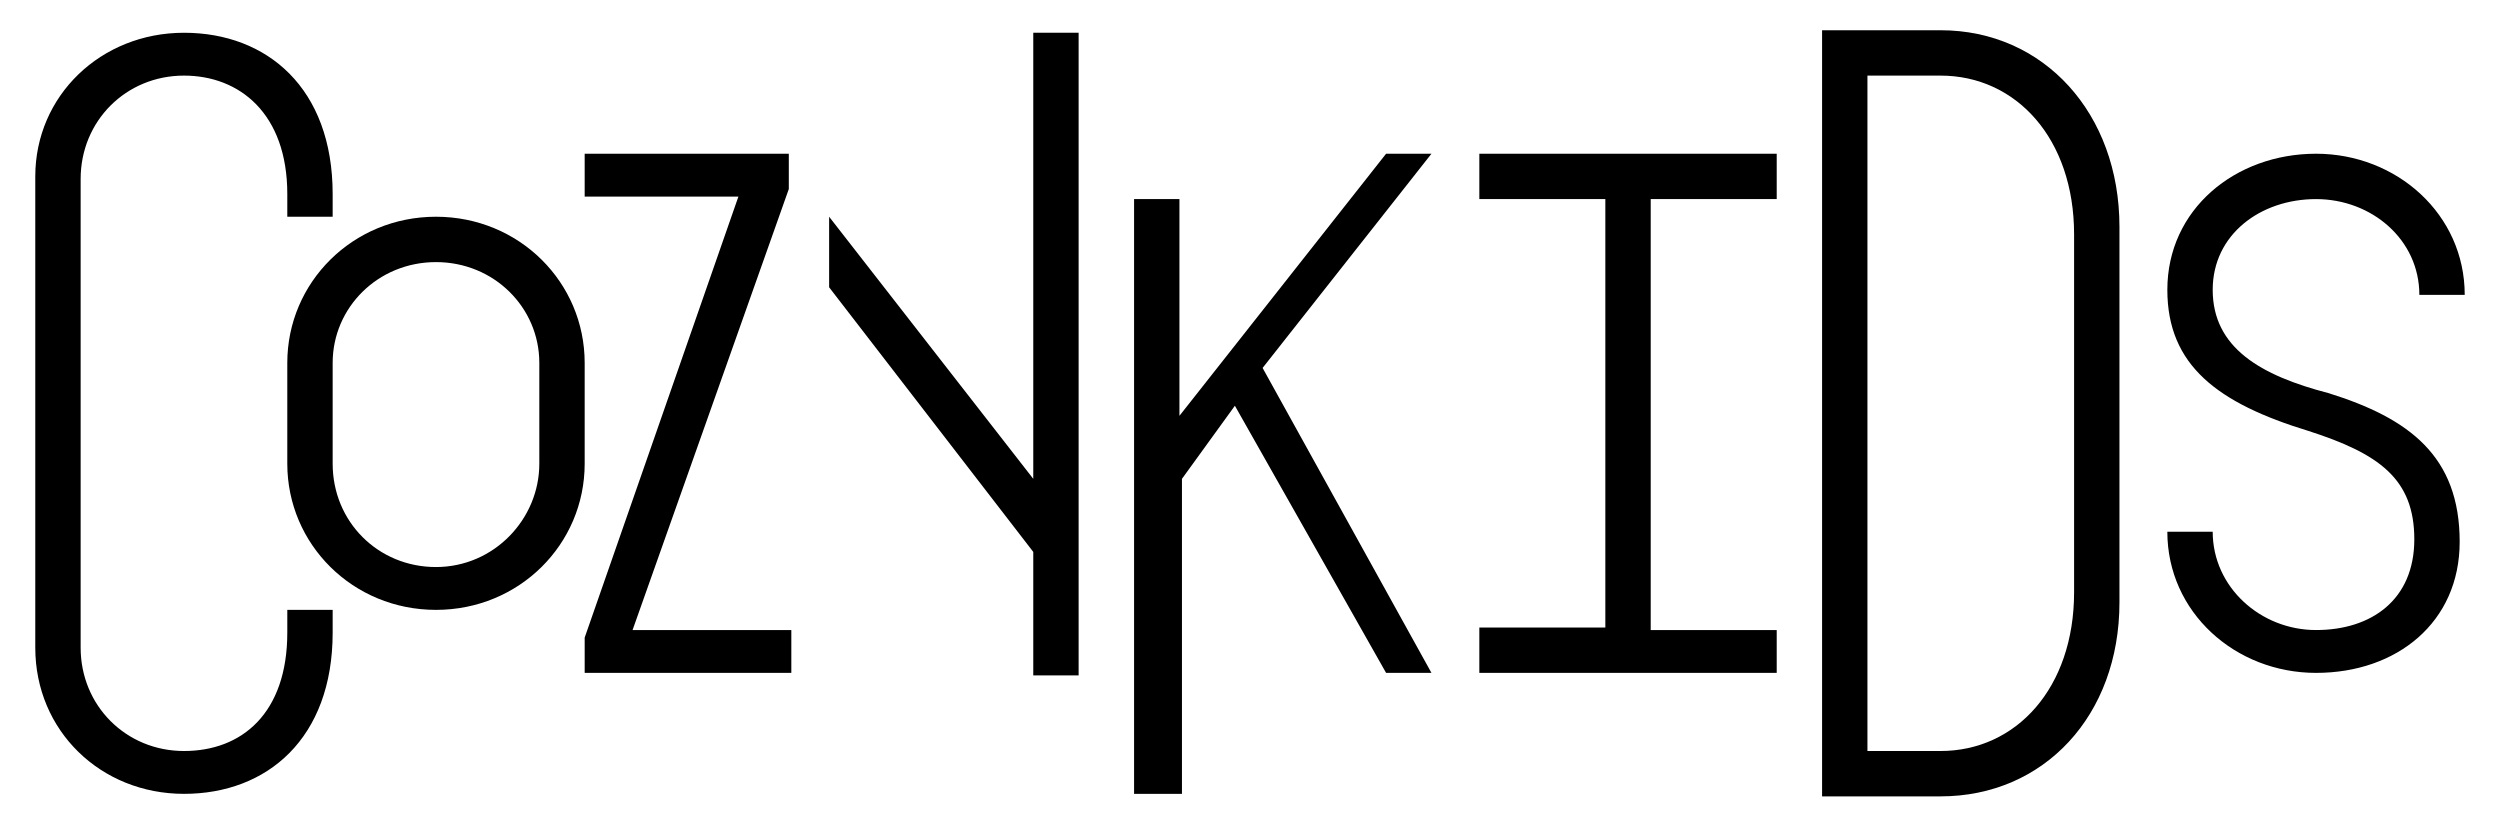 <?xml version="1.0" encoding="utf-8"?>
<!-- Generator: Adobe Illustrator 27.0.1, SVG Export Plug-In . SVG Version: 6.00 Build 0)  -->
<svg version="1.1" id="Layer_1" xmlns="http://www.w3.org/2000/svg" xmlns:xlink="http://www.w3.org/1999/xlink" x="0px" y="0px"
	 viewBox="0 0 99.2 32.3" style="enable-background:new 0 0 99.2 32.3;" xml:space="preserve">
<g>
	<path d="M23.2,14.4v4c0,3.2-2.6,5.8-5.9,5.8s-5.9-2.6-5.9-5.8v-4c0-3.2,2.6-5.8,5.9-5.8S23.2,11.2,23.2,14.4z M21.4,18.4v-4
		c0-2.2-1.8-4-4.1-4s-4.1,1.8-4.1,4v4c0,2.3,1.8,4.1,4.1,4.1S21.4,20.6,21.4,18.4z"/>
	<path d="M31.5,26.7h-8.3v-1.4l6.1-17.5h-6.1V6.1h8.1v1.4l-6.2,17.5h6.3V26.7z"/>
	<path d="M49,16.1l-2.1,2.9v12.5H45V7.9h1.8v8.6L55,6.1h1.8l-6.7,8.5l6.7,12.1H55L49,16.1z"/>
	<path d="M32.9,11.4V8.6L41,19l0-17.7h1.8l0,25.5H41v-4.9L32.9,11.4z"/>
	<path d="M70.5,24.9v1.8H58.7v-1.8h5V7.9h-5V6.1h11.8v1.8h-5v17.1H70.5z"/>
	<path d="M84.1,9v14.9c0,4.5-3,7.7-7.1,7.7h-4.7V1.2H77C81.1,1.2,84.1,4.5,84.1,9z M82.3,23.5V9.3C82.3,5.5,80,3,77,3h-2.9v26.8H77
		C80,29.8,82.3,27.3,82.3,23.5z"/>
	<path d="M97.6,21.5c0,3.2-2.5,5.2-5.7,5.2c-3.2,0-5.9-2.4-5.9-5.6h1.8c0,2.2,1.9,3.9,4.1,3.9c2.2,0,3.9-1.2,3.9-3.6
		s-1.4-3.4-4.2-4.3C88,16,86,14.5,86,11.5c0-3.2,2.7-5.4,5.9-5.4c3.2,0,5.9,2.4,5.9,5.6H96c0-2.2-1.9-3.8-4.1-3.8
		c-2.2,0-4.1,1.4-4.1,3.6c0,2.3,1.9,3.4,4.6,4.1C95.6,16.6,97.6,18.1,97.6,21.5z"/>
	<path d="M11.4,8.6h1.8V7.7c0-4.2-2.6-6.4-5.9-6.4S1.4,3.8,1.4,7v18.7c0,3.3,2.6,5.8,5.9,5.8c3.3,0,5.9-2.2,5.9-6.4l0,0v0
		c0,0,0,0,0,0l0,0v-0.9h-1.8v0.9h0c0,3.2-1.8,4.7-4.1,4.7c-2.3,0-4.1-1.8-4.1-4.1V7.1C3.2,4.8,5,3,7.3,3c2.2,0,4.1,1.5,4.1,4.7h0
		V8.6z"/>
</g>
</svg>

